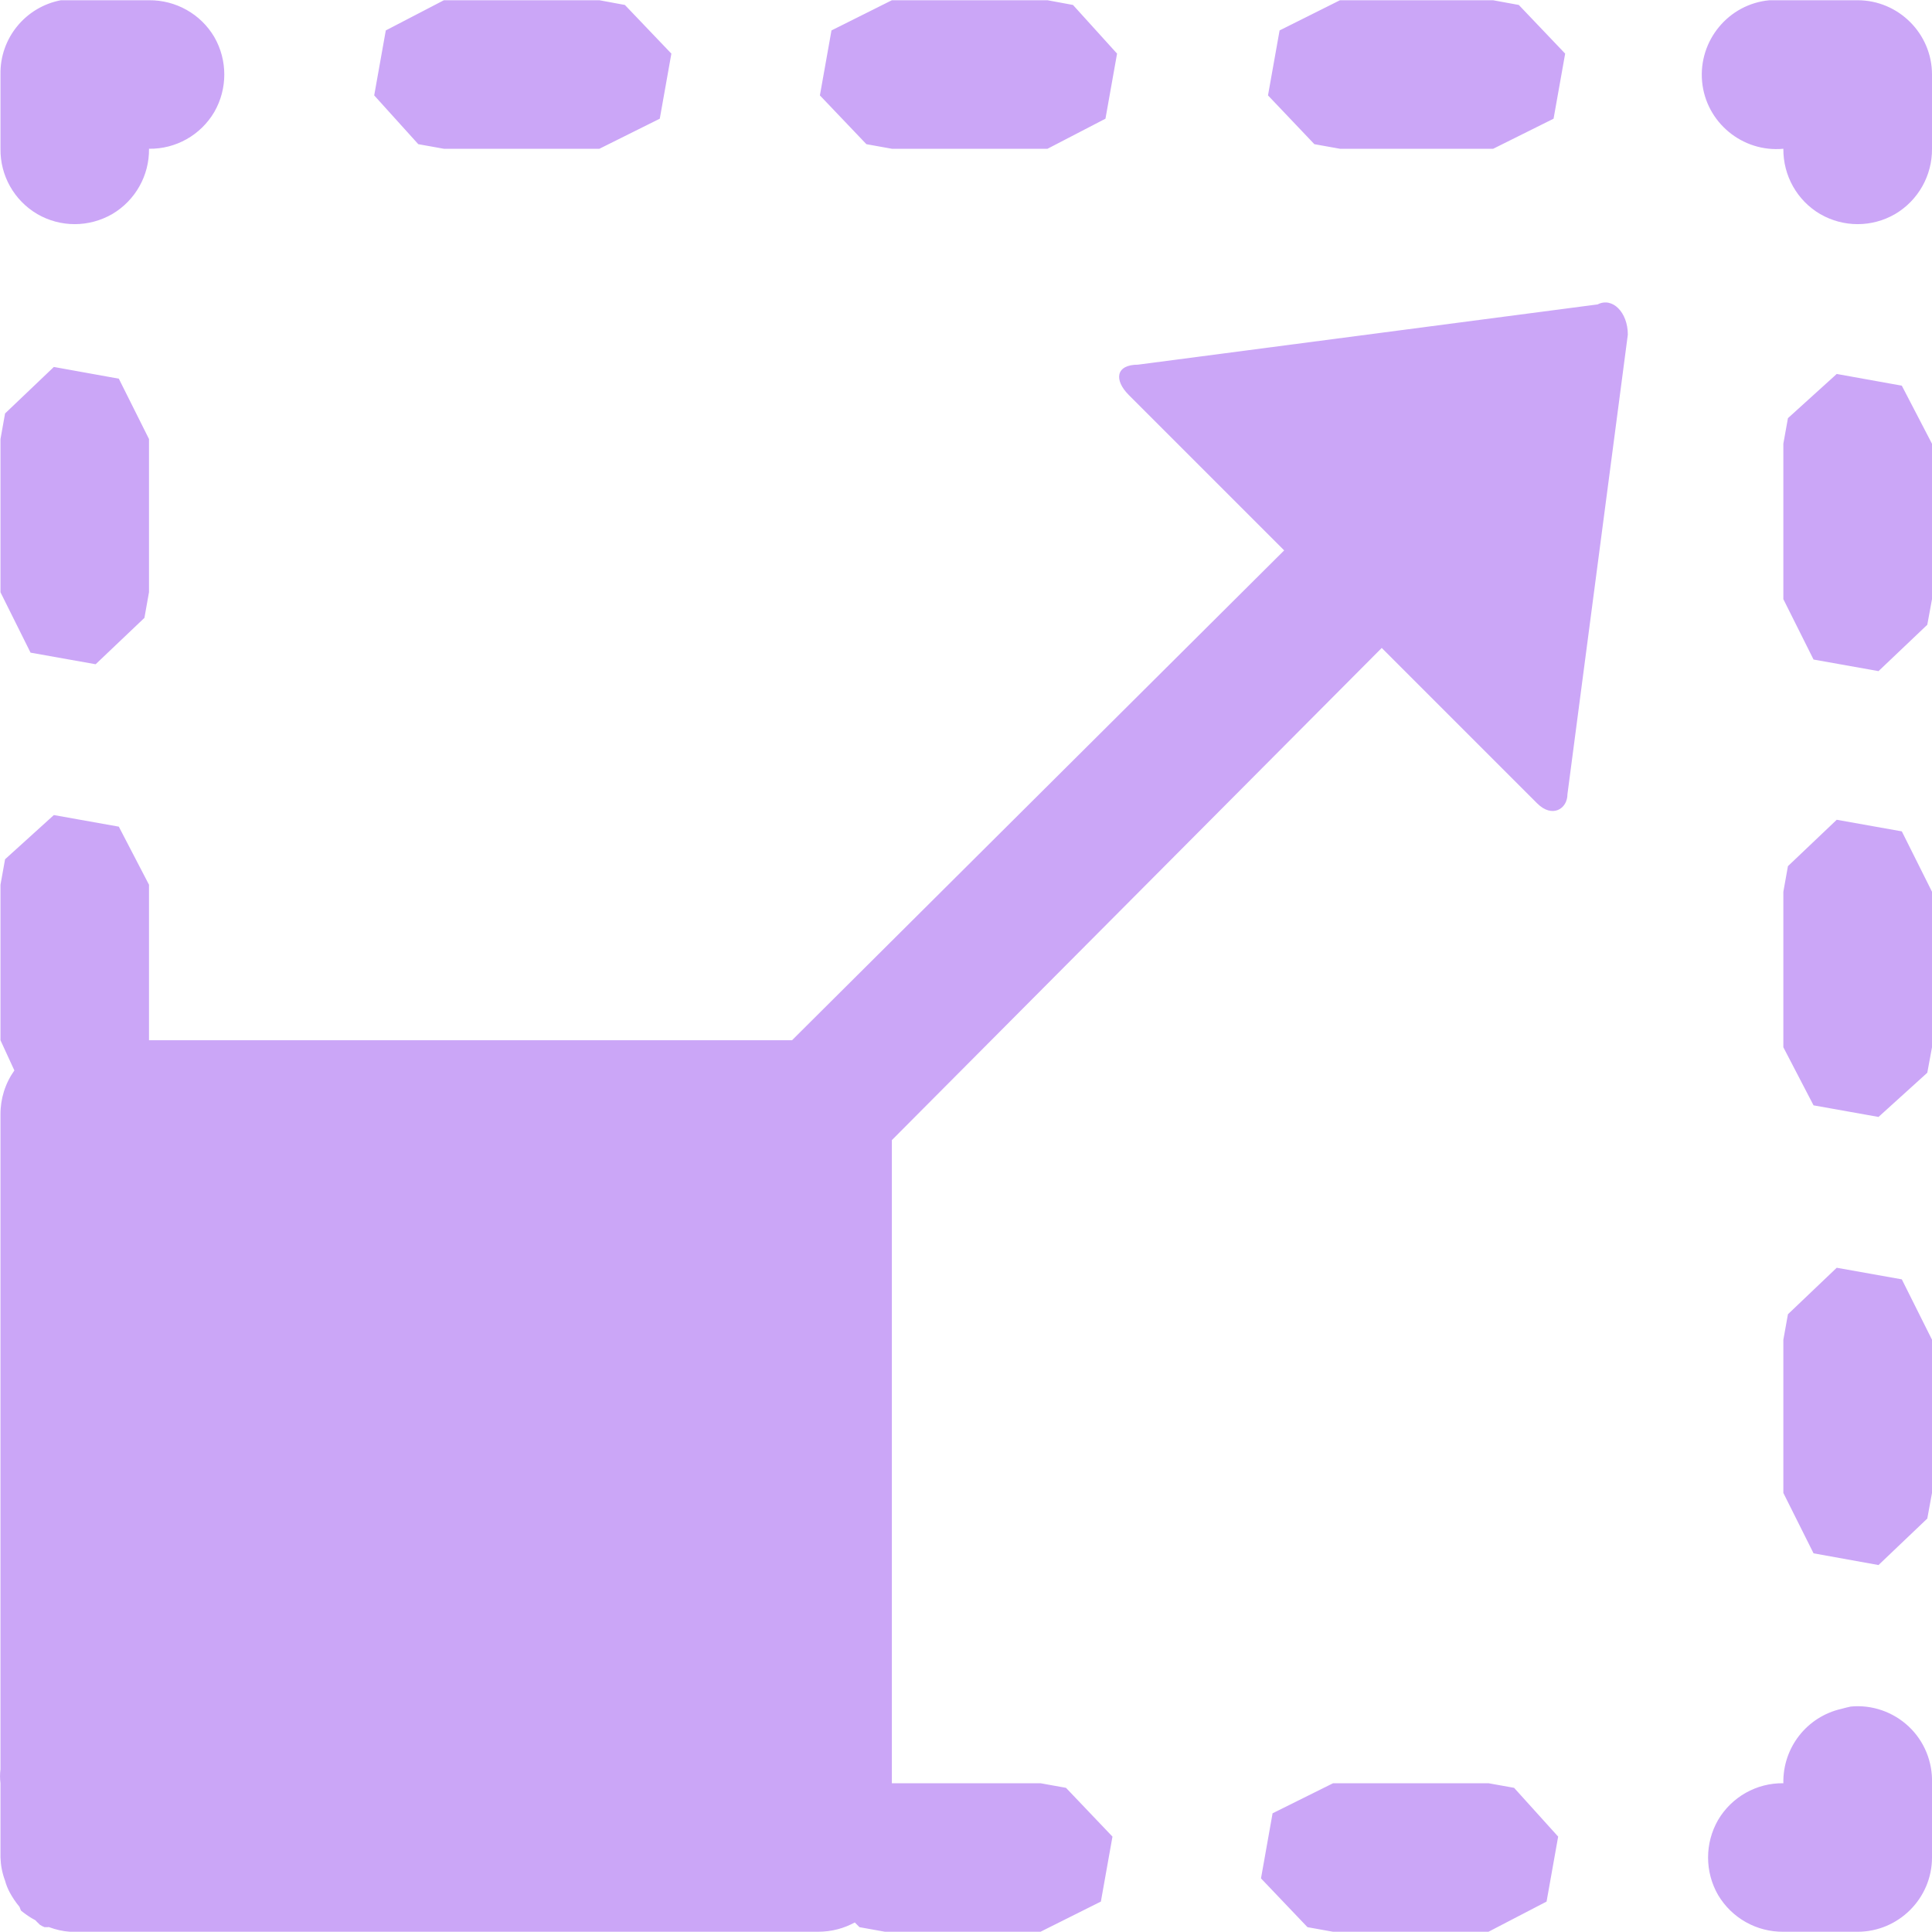 <svg xmlns="http://www.w3.org/2000/svg" style="isolation:isolate" width="16" height="16" viewBox="0 0 16 16">
 <defs>
  <style id="current-color-scheme" type="text/css">
   .ColorScheme-Text { color:#CBA6F7; } .ColorScheme-Highlight { color:#5294e2; }
  </style>
  <linearGradient id="arrongin" x1="0%" x2="0%" y1="0%" y2="100%">
   <stop offset="0%" style="stop-color:#dd9b44; stop-opacity:1"/>
   <stop offset="100%" style="stop-color:#ad6c16; stop-opacity:1"/>
  </linearGradient>
  <linearGradient id="aurora" x1="0%" x2="0%" y1="0%" y2="100%">
   <stop offset="0%" style="stop-color:#09D4DF; stop-opacity:1"/>
   <stop offset="100%" style="stop-color:#9269F4; stop-opacity:1"/>
  </linearGradient>
  <linearGradient id="fitdance" x1="0%" x2="0%" y1="0%" y2="100%">
   <stop offset="0%" style="stop-color:#1AD6AB; stop-opacity:1"/>
   <stop offset="100%" style="stop-color:#329DB6; stop-opacity:1"/>
  </linearGradient>
  <linearGradient id="oomox" x1="0%" x2="0%" y1="0%" y2="100%">
   <stop offset="0%" style="stop-color:#efefe7; stop-opacity:1"/>
   <stop offset="100%" style="stop-color:#8f8f8b; stop-opacity:1"/>
  </linearGradient>
  <linearGradient id="rainblue" x1="0%" x2="0%" y1="0%" y2="100%">
   <stop offset="0%" style="stop-color:#00F260; stop-opacity:1"/>
   <stop offset="100%" style="stop-color:#0575E6; stop-opacity:1"/>
  </linearGradient>
  <linearGradient id="sunrise" x1="0%" x2="0%" y1="0%" y2="100%">
   <stop offset="0%" style="stop-color: #FF8501; stop-opacity:1"/>
   <stop offset="100%" style="stop-color: #FFCB01; stop-opacity:1"/>
  </linearGradient>
  <linearGradient id="telinkrin" x1="0%" x2="0%" y1="0%" y2="100%">
   <stop offset="0%" style="stop-color: #b2ced6; stop-opacity:1"/>
   <stop offset="100%" style="stop-color: #6da5b7; stop-opacity:1"/>
  </linearGradient>
  <linearGradient id="60spsycho" x1="0%" x2="0%" y1="0%" y2="100%">
   <stop offset="0%" style="stop-color: #df5940; stop-opacity:1"/>
   <stop offset="25%" style="stop-color: #d8d15f; stop-opacity:1"/>
   <stop offset="50%" style="stop-color: #e9882a; stop-opacity:1"/>
   <stop offset="100%" style="stop-color: #279362; stop-opacity:1"/>
  </linearGradient>
  <linearGradient id="90ssummer" x1="0%" x2="0%" y1="0%" y2="100%">
   <stop offset="0%" style="stop-color: #f618c7; stop-opacity:1"/>
   <stop offset="20%" style="stop-color: #94ffab; stop-opacity:1"/>
   <stop offset="50%" style="stop-color: #fbfd54; stop-opacity:1"/>
   <stop offset="100%" style="stop-color: #0f83ae; stop-opacity:1"/>
  </linearGradient>
 </defs>
 <path style="fill:currentColor" class="ColorScheme-Text" d="M 0.504 0.002 C 0.21 0.058 -0.002 0.318 0.004 0.617 L 0.004 1.232 C 0.001 1.454 0.117 1.66 0.309 1.773 C 0.501 1.884 0.736 1.884 0.929 1.773 C 1.121 1.66 1.237 1.453 1.234 1.232 C 1.456 1.235 1.662 1.119 1.775 0.927 C 1.885 0.735 1.885 0.499 1.775 0.307 C 1.662 0.115 1.455 0 1.234 0.002 L 0.503 0.002 L 0.504 0.002 Z M 3.676 0.002 L 3.195 0.252 L 3.099 0.79 L 3.464 1.194 L 3.676 1.232 L 4.964 1.232 L 5.464 0.983 L 5.56 0.444 L 5.175 0.041 L 4.964 0.002 L 3.676 0.002 Z M 7.386 0.002 L 6.886 0.252 L 6.79 0.79 L 7.175 1.194 L 7.386 1.232 L 8.675 1.232 L 9.155 0.983 L 9.251 0.444 L 8.886 0.041 L 8.675 0.002 L 7.386 0.002 Z M 11.097 0.002 L 10.597 0.252 L 10.501 0.79 L 10.885 1.194 L 11.097 1.232 L 12.366 1.232 L 12.866 0.983 L 12.962 0.444 L 12.578 0.041 L 12.365 0.002 L 11.097 0.002 Z M 14.654 0.002 C 14.315 0.033 14.065 0.336 14.096 0.675 C 14.127 1.013 14.43 1.264 14.769 1.232 C 14.767 1.454 14.882 1.66 15.074 1.773 C 15.267 1.884 15.502 1.884 15.694 1.773 C 15.886 1.66 16.002 1.453 16 1.232 L 16 0.617 C 16 0.279 15.723 0.002 15.384 0.002 L 14.654 0.002 Z M 13.231 2.521 L 9.424 3.02 C 9.239 3.02 9.225 3.148 9.348 3.271 L 10.635 4.558 L 6.559 8.615 L 1.234 8.615 L 1.234 7.327 L 0.984 6.846 L 0.446 6.75 L 0.042 7.116 L 0.004 7.327 L 0.004 8.615 L 0.119 8.865 C 0.043 8.972 0.003 9.1 0.004 9.23 L 0.004 14.653 C -0.001 14.691 -0.001 14.729 0.004 14.768 L 0.004 15.383 C 0.006 15.447 0.018 15.512 0.042 15.575 C 0.051 15.609 0.064 15.641 0.08 15.671 C 0.102 15.712 0.128 15.751 0.157 15.786 C 0.167 15.796 0.167 15.815 0.176 15.825 C 0.213 15.854 0.251 15.881 0.292 15.902 C 0.299 15.907 0.304 15.916 0.311 15.921 L 0.33 15.94 C 0.343 15.948 0.355 15.955 0.369 15.96 L 0.388 15.96 C 0.393 15.962 0.402 15.957 0.407 15.96 C 0.463 15.981 0.521 15.994 0.58 15.998 L 6.771 15.998 C 6.891 15.998 6.99 15.969 7.079 15.921 L 7.118 15.96 L 7.329 15.998 L 8.617 15.998 L 9.117 15.748 L 9.213 15.21 L 8.828 14.806 L 8.617 14.768 L 7.386 14.768 L 7.386 9.442 L 11.443 5.366 L 12.731 6.654 C 12.854 6.777 12.981 6.7 12.981 6.577 L 13.481 2.771 C 13.481 2.586 13.353 2.458 13.231 2.521 Z M 0.446 3.039 L 0.042 3.424 L 0.004 3.636 L 0.004 4.905 L 0.253 5.405 L 0.792 5.501 L 1.196 5.117 L 1.234 4.904 L 1.234 3.636 L 0.984 3.136 L 0.446 3.039 Z M 15.211 3.097 L 14.807 3.463 L 14.769 3.674 L 14.769 4.962 L 15.019 5.462 L 15.557 5.558 L 15.961 5.174 L 16 4.962 L 16 3.675 L 15.75 3.194 L 15.211 3.097 Z M 15.211 6.789 L 14.807 7.173 L 14.769 7.385 L 14.769 8.673 L 15.019 9.154 L 15.557 9.25 L 15.961 8.884 L 16 8.673 L 16 7.385 L 15.75 6.885 L 15.211 6.789 Z M 15.211 10.499 L 14.807 10.884 L 14.769 11.095 L 14.769 12.364 L 15.019 12.864 L 15.557 12.961 L 15.961 12.576 L 16 12.364 L 16 11.095 L 15.75 10.595 L 15.211 10.499 Z M 15.327 14.133 C 15.3 14.138 15.274 14.146 15.25 14.152 C 14.963 14.217 14.763 14.474 14.769 14.768 C 14.547 14.765 14.341 14.881 14.228 15.073 C 14.118 15.265 14.118 15.501 14.228 15.693 C 14.342 15.885 14.548 16 14.769 15.998 L 15.384 15.998 C 15.723 15.998 16 15.721 16 15.383 L 16 14.768 C 16.006 14.591 15.936 14.419 15.807 14.298 C 15.678 14.177 15.503 14.116 15.327 14.133 Z M 11.04 14.768 L 10.539 15.017 L 10.443 15.556 L 10.828 15.96 L 11.039 15.998 L 12.327 15.998 L 12.808 15.748 L 12.904 15.21 L 12.539 14.806 L 12.327 14.768 L 11.04 14.768 Z"/>
</svg>
